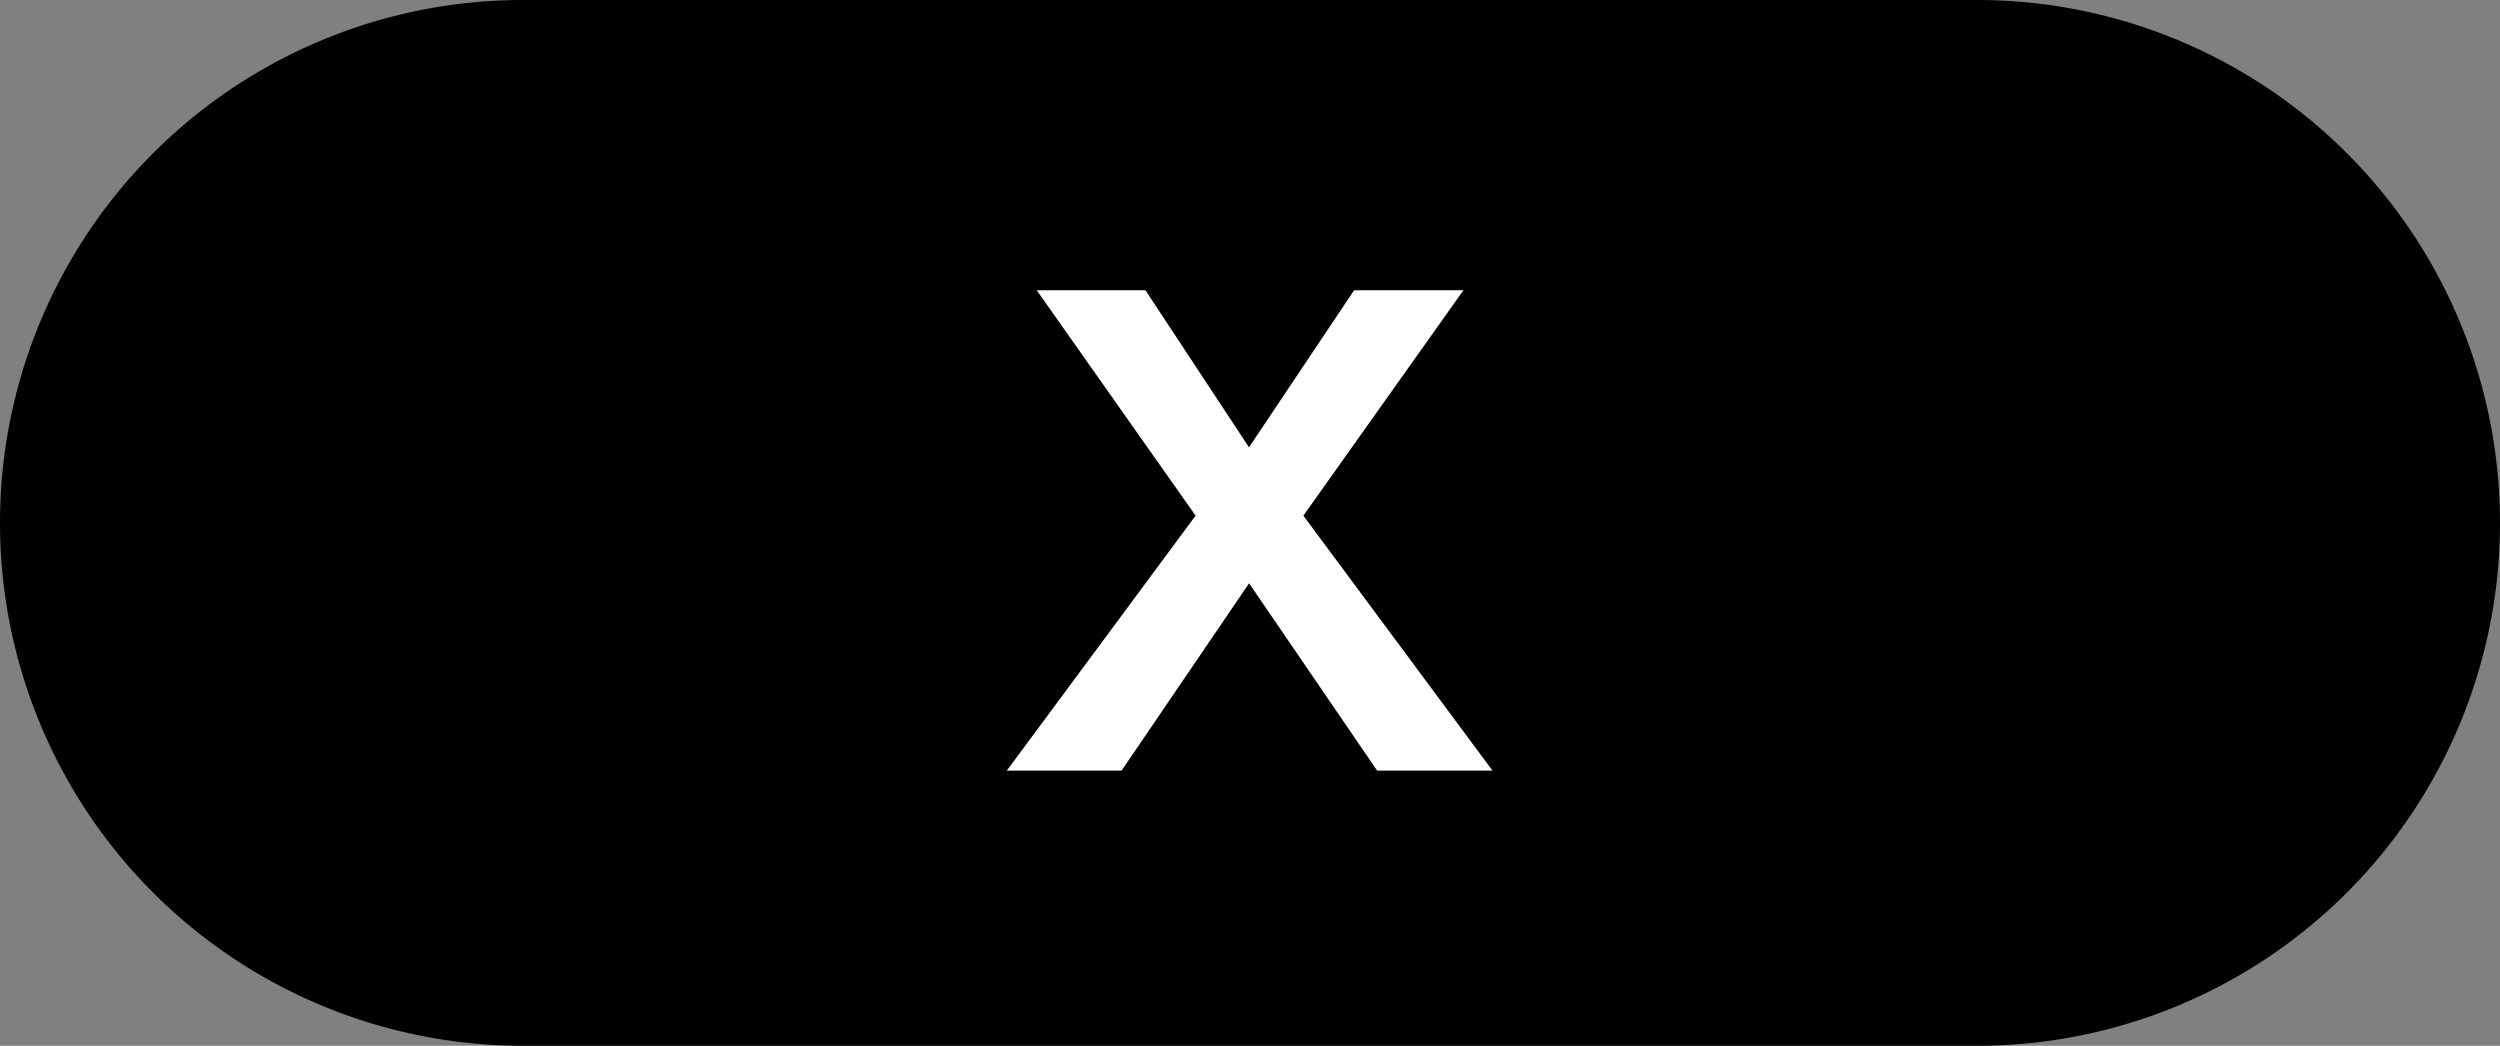 <svg data-name="グループ 1164" xmlns="http://www.w3.org/2000/svg" width="28.973" height="12.12"><rect width="100%" height="100%" fill="#808080" stroke="none"/><path data-name="パス 4568" d="M22.913 12.12H6.06A6.06 6.06 0 116.06 0h16.853a6.06 6.06 0 110 12.12"/><path data-name="パス 4569" d="M13.856 5.976l-1.841-2.612h1.26l1.2 1.82 1.218-1.82h1.267l-1.855 2.612 2.192 2.955H15.96L14.476 6.76l-1.478 2.171h-1.33z" fill="#fff"/></svg>